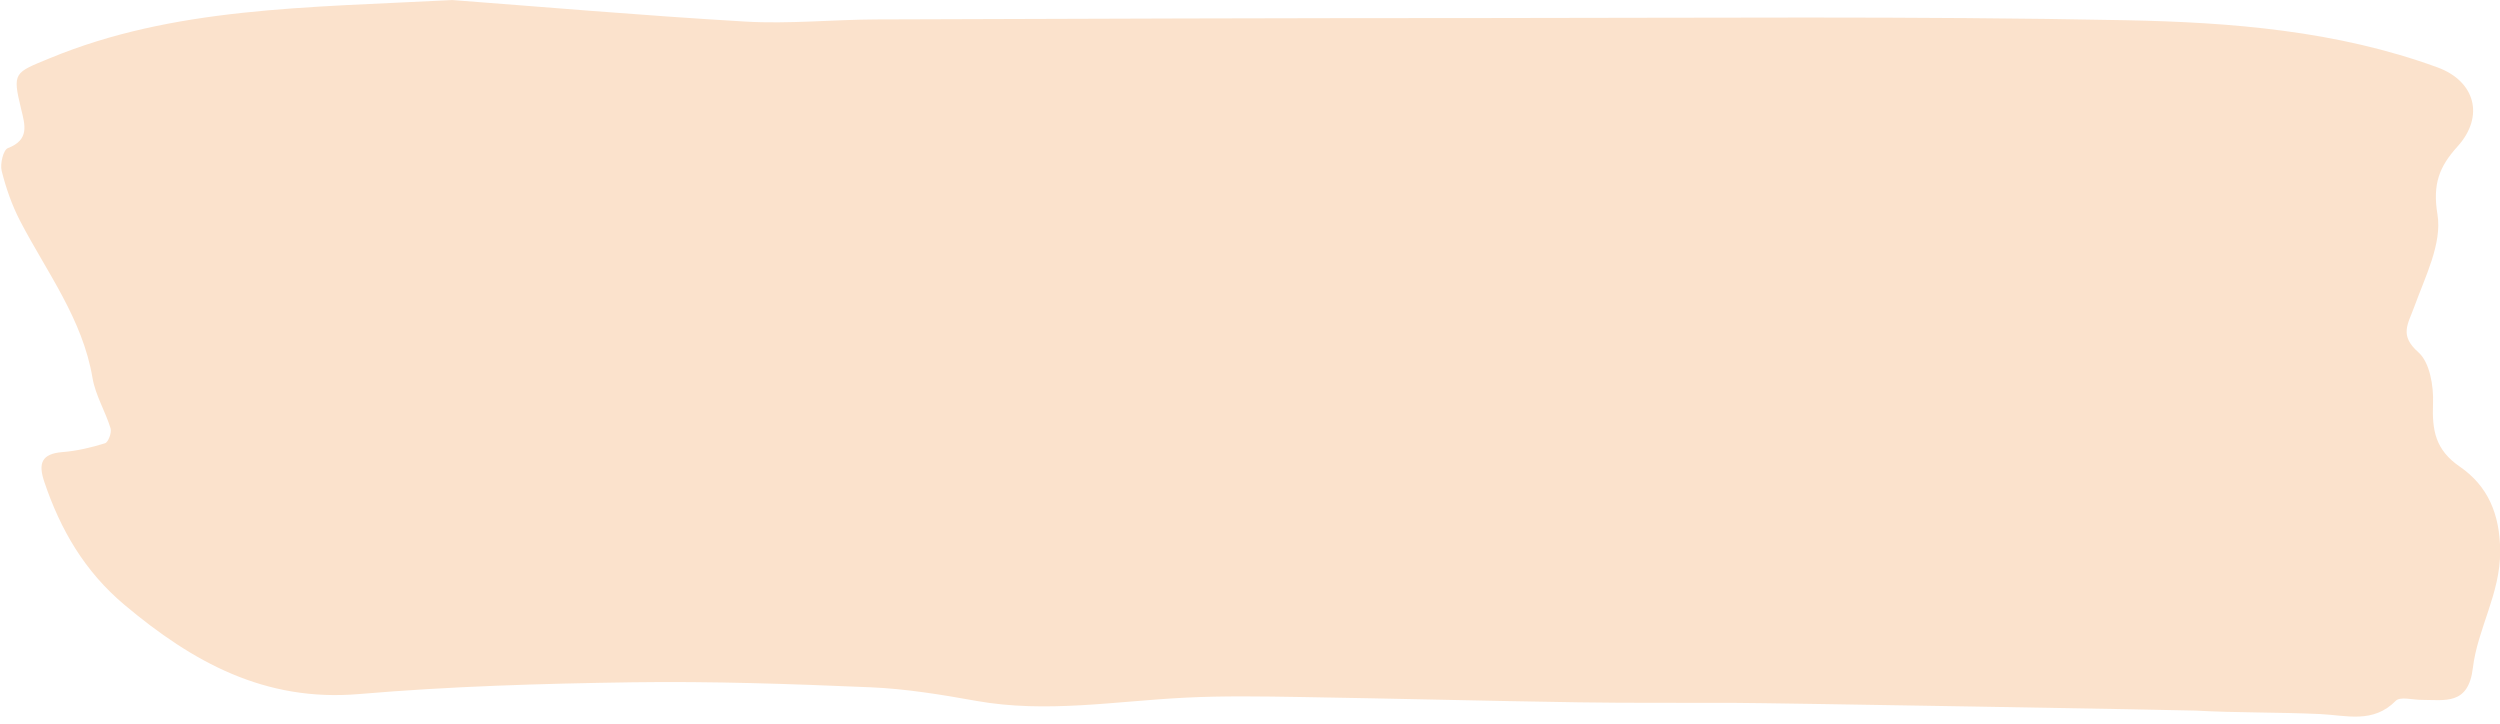 <?xml version="1.0" encoding="UTF-8"?><svg xmlns="http://www.w3.org/2000/svg" xmlns:xlink="http://www.w3.org/1999/xlink" height="60.5" preserveAspectRatio="xMidYMid meet" version="1.0" viewBox="-0.1 0.0 209.0 60.5" width="209.0" zoomAndPan="magnify"><g id="change1_1"><path d="M 37.711 0.004 C 44.672 0.527 53.445 1.289 62.23 1.805 C 65.863 2.016 69.527 1.637 73.176 1.625 C 90.219 1.566 107.266 1.508 124.312 1.508 C 142.094 1.504 159.879 1.34 177.652 1.691 C 186.434 1.867 195.27 2.562 203.672 5.633 C 206.836 6.789 207.621 9.734 205.348 12.246 C 203.836 13.918 203.25 15.367 203.672 17.926 C 204.074 20.352 202.637 23.152 201.719 25.684 C 201.199 27.121 200.469 28.035 202.078 29.453 C 203.031 30.293 203.359 32.277 203.301 33.719 C 203.215 35.961 203.48 37.602 205.551 39.02 C 207.871 40.617 208.898 42.969 208.914 46.074 C 208.93 49.629 207.023 52.559 206.629 55.855 C 206.258 58.969 204.301 58.512 202.328 58.508 C 201.602 58.508 200.559 58.215 200.191 58.582 C 198.293 60.512 196.078 59.801 193.867 59.695 C 190.402 59.535 186.93 59.598 183.469 59.406 C 182.637 59.363 148.398 58.77 144.695 58.758 C 140.438 58.746 136.176 58.781 131.918 58.715 C 124.145 58.598 116.379 58.395 108.605 58.27 C 105.406 58.219 102.195 58.164 99 58.324 C 93.176 58.609 87.379 59.641 81.52 58.594 C 78.594 58.07 75.633 57.582 72.672 57.457 C 66.047 57.176 59.406 56.945 52.781 57.039 C 45.152 57.148 37.512 57.375 29.914 58.023 C 22.047 58.695 16.008 55.355 10.301 50.562 C 6.98 47.77 4.957 44.297 3.605 40.285 C 3.086 38.742 3.355 37.934 5.133 37.793 C 6.332 37.699 7.531 37.414 8.684 37.055 C 8.953 36.969 9.25 36.168 9.145 35.812 C 8.711 34.391 7.883 33.055 7.637 31.613 C 6.805 26.656 3.805 22.75 1.578 18.465 C 0.898 17.152 0.398 15.719 0.039 14.281 C -0.105 13.699 0.176 12.527 0.559 12.383 C 2.375 11.688 1.996 10.465 1.668 9.117 C 0.918 6.031 1.094 6.094 4.055 4.871 C 14.402 0.594 25.469 0.641 37.711 0.004" fill="#fbe2cc"/></g></svg>